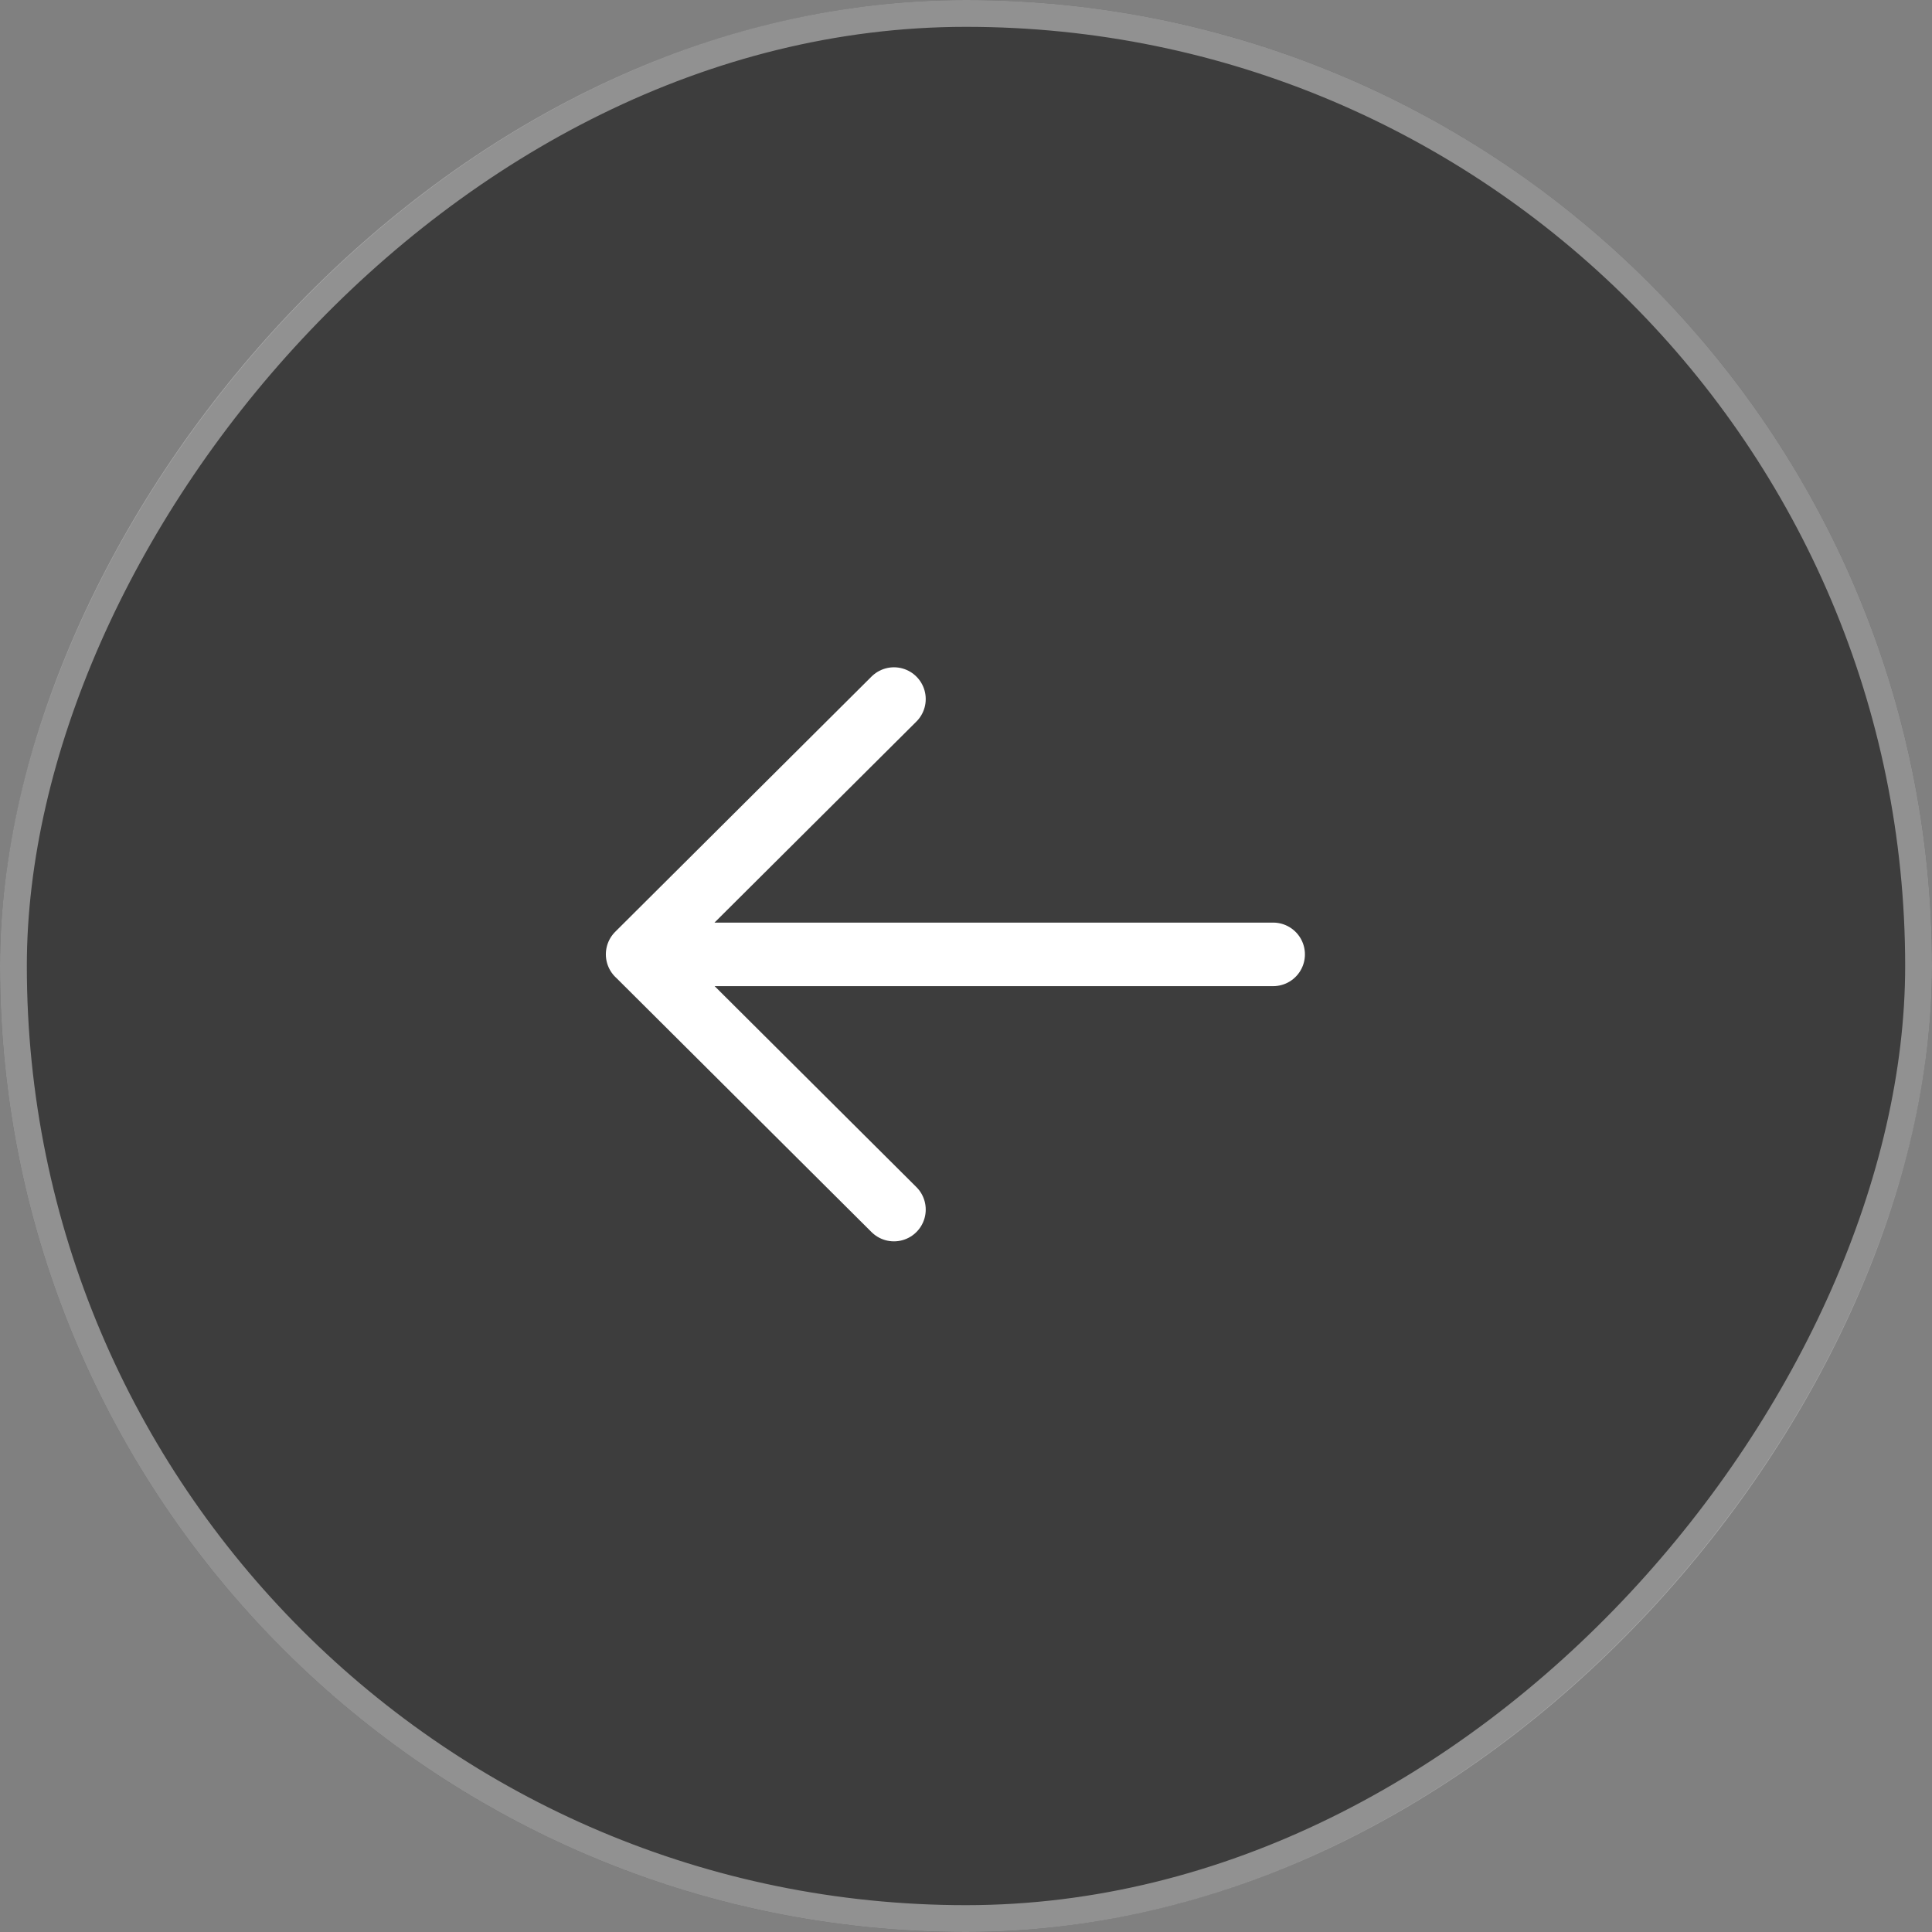 <svg width="55" height="55" viewBox="0 0 55 55" fill="none" xmlns="http://www.w3.org/2000/svg">
<rect x="0" y="0" width="55" height="55" fill="#808080" stroke="none"/>
<rect width="55" height="55" rx="27.5" transform="matrix(-1 0 0 1 55 0)" fill="black" fill-opacity="0.52"/>
<rect x="-0.382" y="0.382" width="54.236" height="54.236" rx="27.118" transform="matrix(-1 0 0 1 54.236 0)" stroke="white" stroke-opacity="0.43" stroke-width="0.764"/>
<path d="M18.152 27.169H36.244M25.449 19.901L18.152 27.167L25.449 34.434" stroke="white" stroke-width="1.809" stroke-linecap="round" stroke-linejoin="round"/>
</svg>
